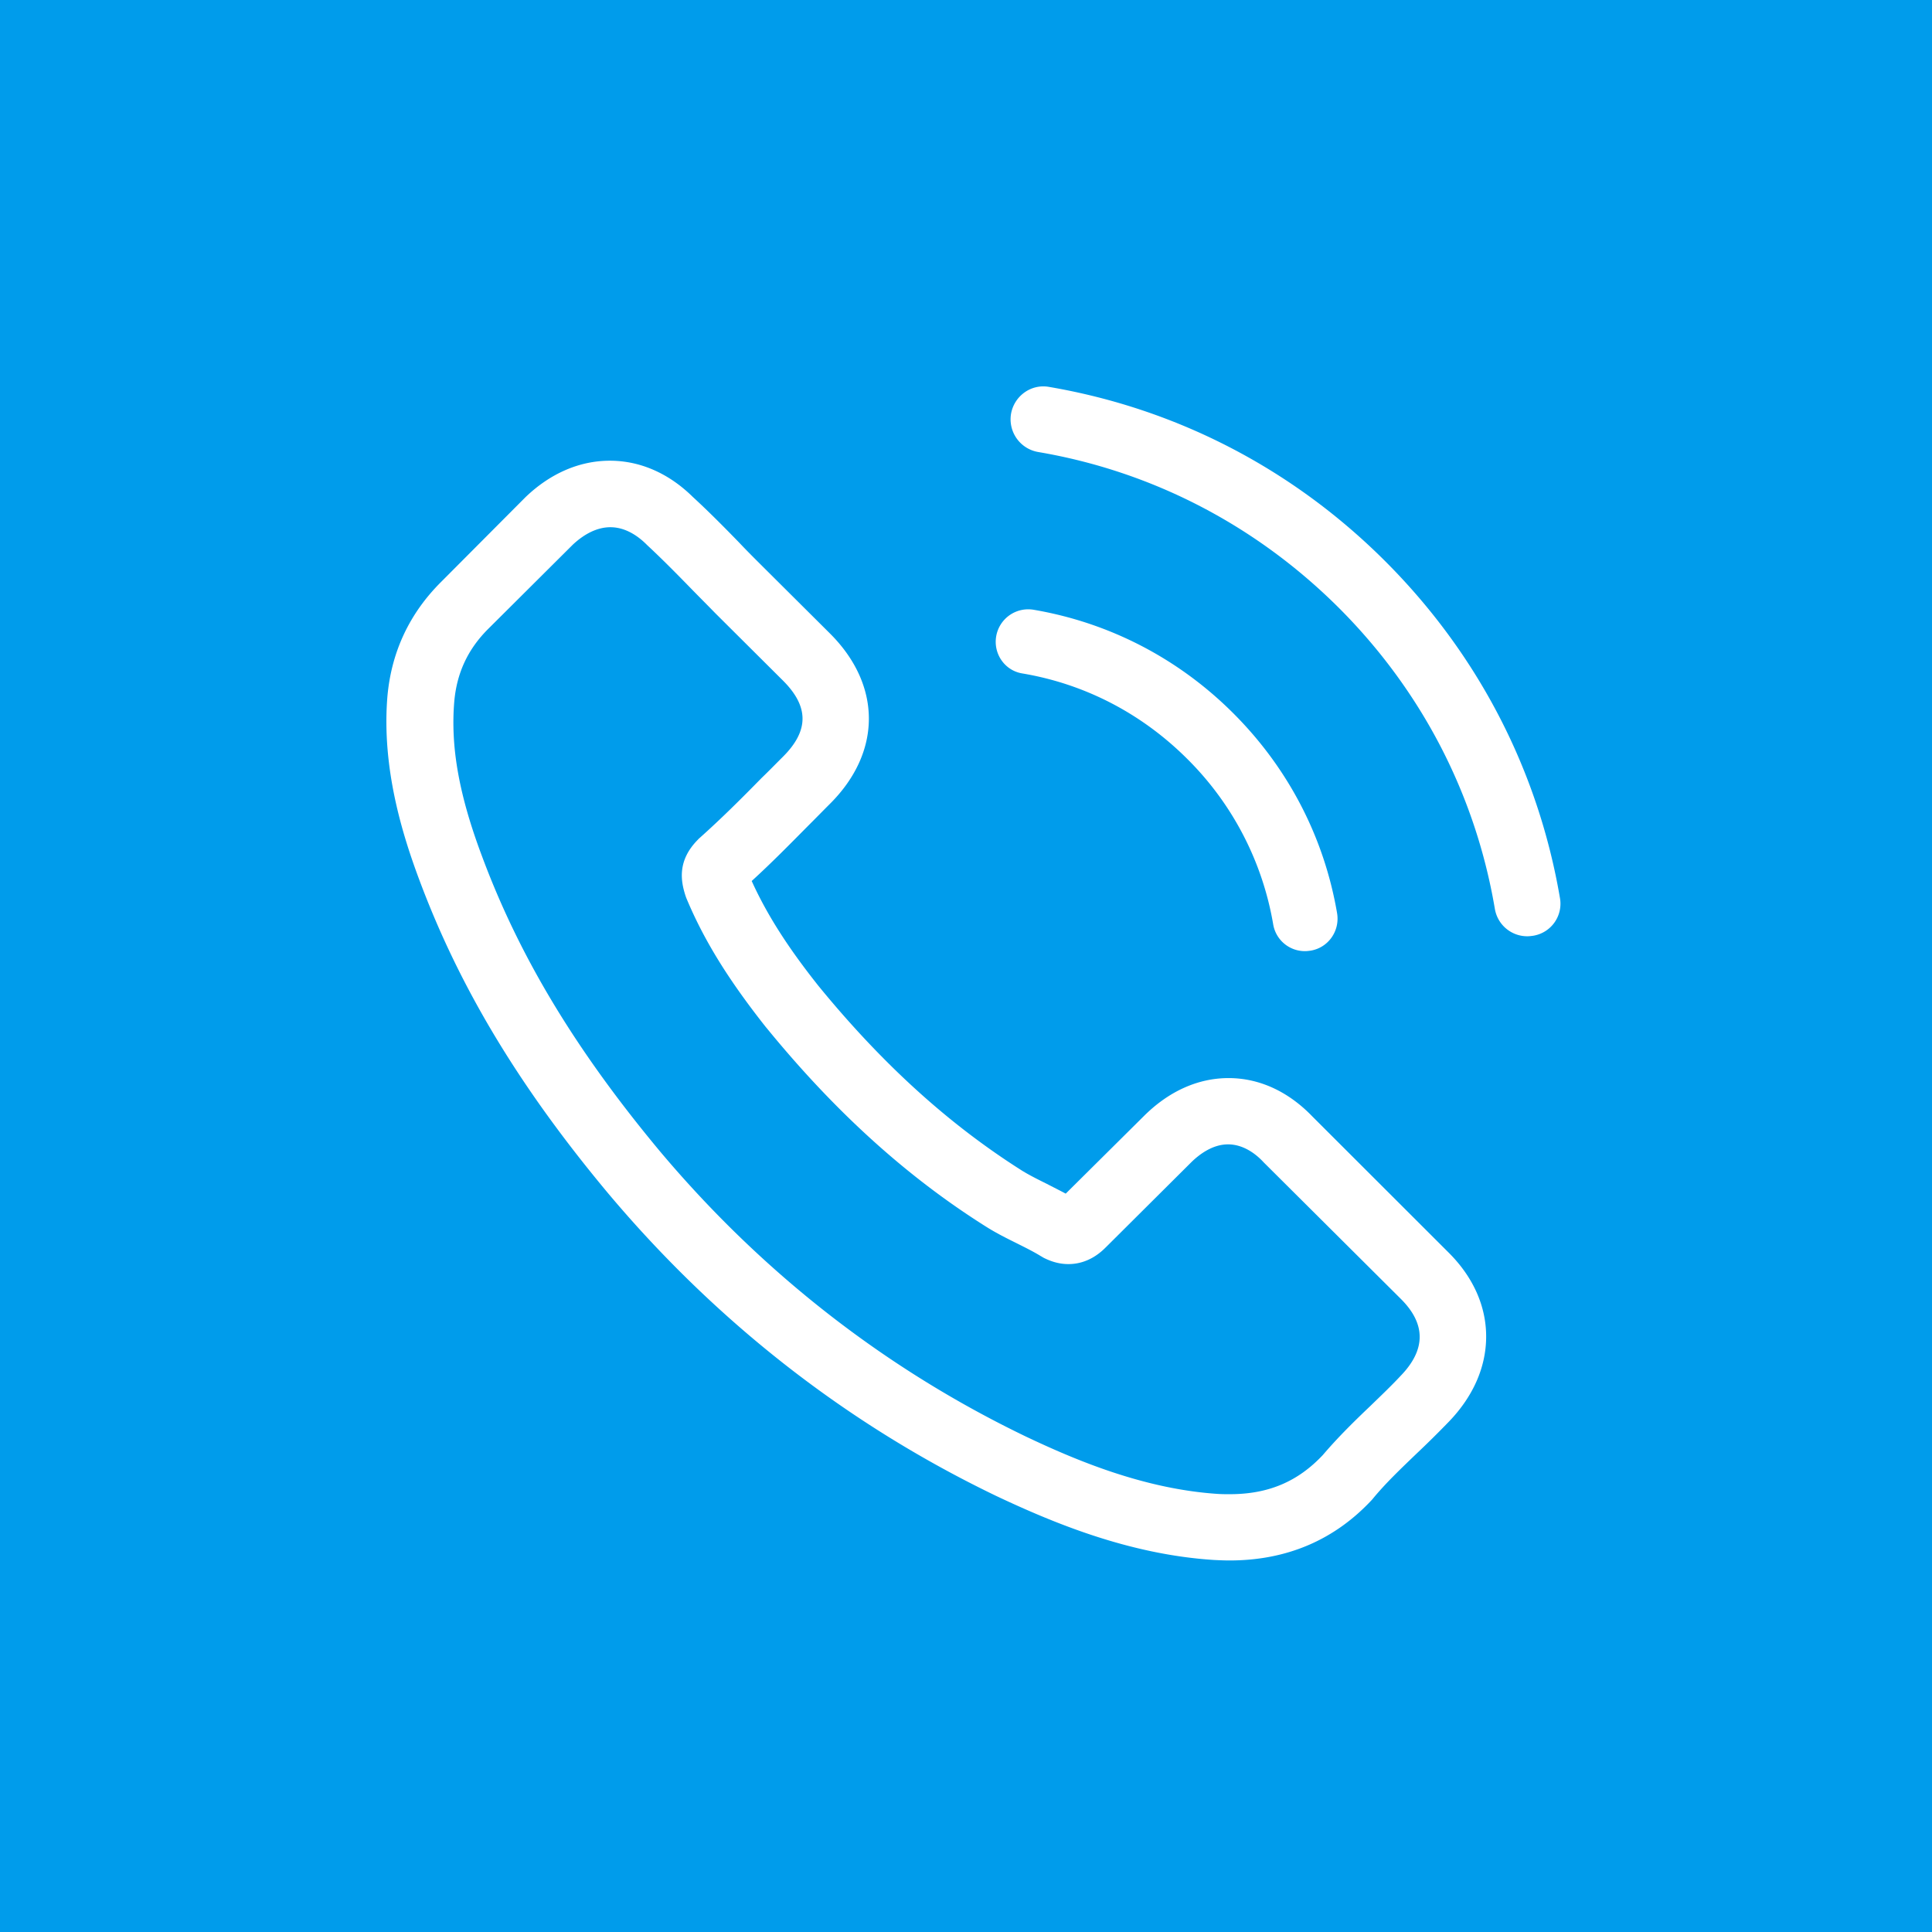 <svg width="130" height="130" xmlns="http://www.w3.org/2000/svg">
  <g fill="none" fill-rule="evenodd">
    <path fill="#009CEB" d="M0 0h130v130H0z"/>
    <path d="M88.294 75.112c-1.615-1.674-3.563-2.57-5.627-2.57-2.048 0-4.014.879-5.695 2.553l-5.262 5.222c-.434-.232-.866-.447-1.282-.663-.6-.298-1.166-.58-1.65-.879-4.928-3.116-9.407-7.178-13.703-12.433-2.082-2.62-3.48-4.824-4.495-7.061 1.364-1.243 2.63-2.537 3.862-3.78.467-.464.933-.945 1.4-1.41 3.496-3.48 3.496-7.99 0-11.47l-4.547-4.526c-.516-.514-1.05-1.045-1.548-1.574-1-1.029-2.048-2.09-3.13-3.084C45 31.845 43.069 31 41.038 31c-2.032 0-3.996.845-5.661 2.437l-.033.032-5.663 5.687c-2.13 2.122-3.346 4.708-3.613 7.708-.399 4.84 1.033 9.35 2.132 12.3 2.697 7.245 6.728 13.958 12.738 21.153 7.293 8.67 16.069 15.516 26.092 20.34 3.83 1.807 8.942 3.945 14.654 4.31.35.017.716.033 1.049.033 3.847 0 7.077-1.375 9.608-4.111.016-.033.05-.05.067-.083.865-1.044 1.864-1.99 2.914-3a66.42 66.42 0 0 0 2.164-2.139C99.135 93.96 100 91.97 100 89.932c0-2.055-.882-4.029-2.564-5.687l-9.142-9.133zm5.962 17.455c-.017 0-.017.017 0 0-.65.697-1.316 1.327-2.032 2.023-1.082 1.028-2.181 2.105-3.213 3.315-1.682 1.79-3.664 2.636-6.261 2.636-.25 0-.517 0-.767-.016-4.944-.315-9.54-2.239-12.987-3.879-9.425-4.543-17.701-10.992-24.578-19.163-5.678-6.814-9.474-13.113-11.988-19.877-1.55-4.127-2.115-7.344-1.865-10.377.166-1.94.915-3.548 2.297-4.923l5.679-5.654c.815-.762 1.68-1.176 2.53-1.176 1.05 0 1.898.63 2.432 1.16l.05.05c1.016.945 1.98 1.923 2.997 2.967.516.53 1.049 1.06 1.581 1.608l4.546 4.526c1.765 1.757 1.765 3.382 0 5.139-.483.48-.949.962-1.432 1.425-1.398 1.426-2.73 2.752-4.179 4.045-.033.033-.066.05-.084.083-1.431 1.426-1.165 2.818-.866 3.762l.051.15c1.182 2.851 2.847 5.537 5.378 8.736l.017.017c4.596 5.636 9.44 10.03 14.786 13.394.682.432 1.382.78 2.048 1.11.6.3 1.166.581 1.649.88.066.033.133.082.2.115.566.282 1.098.415 1.648.415 1.382 0 2.248-.862 2.53-1.143l5.696-5.67c.566-.564 1.465-1.243 2.514-1.243 1.033 0 1.882.646 2.398 1.21l9.208 9.167c1.715 1.69 1.715 3.432.017 5.188zM68.79 45.314c4.22.709 8.054 2.707 11.114 5.767a20.534 20.534 0 0 1 5.766 11.115A2.16 2.16 0 0 0 87.813 64c.128 0 .241-.016.37-.032 1.192-.194 1.982-1.32 1.788-2.513-.87-5.107-3.286-9.762-6.975-13.45-3.688-3.69-8.343-6.106-13.449-6.976a2.187 2.187 0 0 0-2.513 1.772c-.21 1.176.564 2.32 1.756 2.513zM104.966 60.43c-1.465-8.598-5.517-16.423-11.741-22.65C87 31.552 79.178 27.5 70.582 26.033c-1.202-.214-2.338.61-2.552 1.812a2.234 2.234 0 0 0 1.828 2.57c7.674 1.302 14.672 4.942 20.238 10.494 5.566 5.568 9.189 12.569 10.49 20.246a2.208 2.208 0 0 0 2.19 1.844c.131 0 .247-.016.378-.033a2.182 2.182 0 0 0 1.812-2.537z" fill="#FFF" fill-rule="nonzero"/>
  </g>
</svg>
